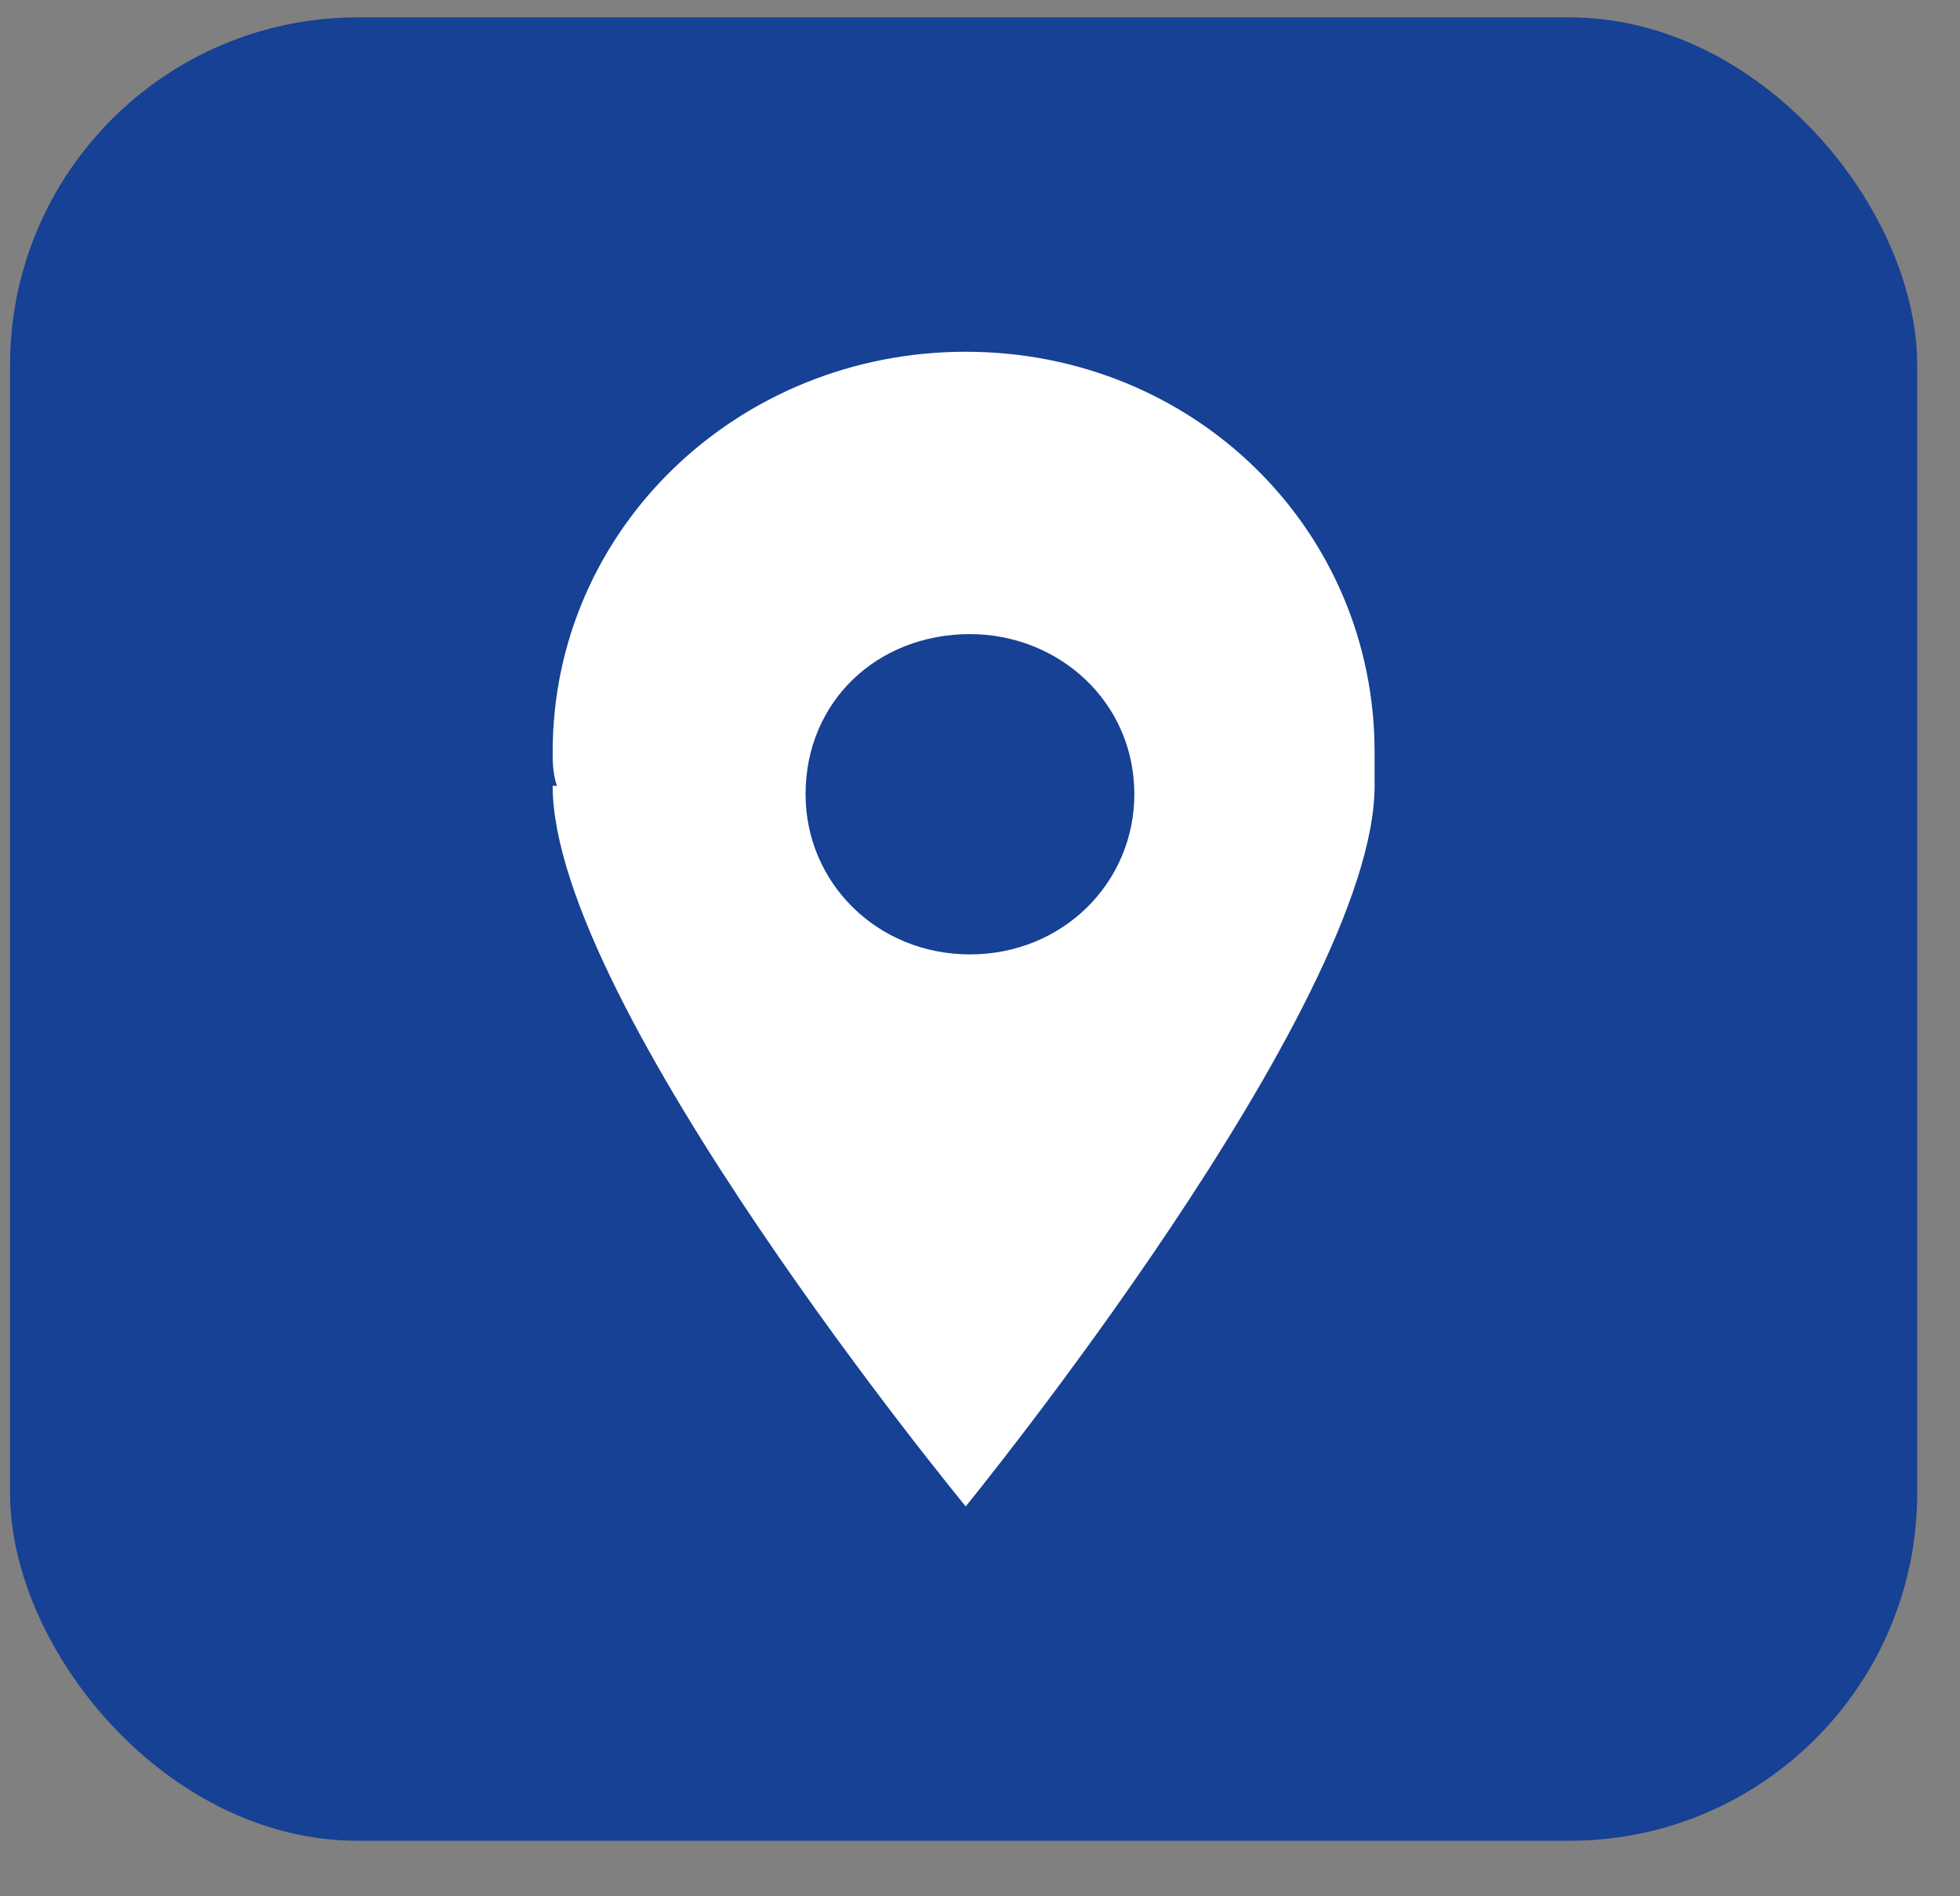 <?xml version="1.0" encoding="UTF-8"?> <svg xmlns="http://www.w3.org/2000/svg" width="31" height="30" viewBox="0 0 31 30" fill="none"><rect x="0" y="0" width="31" height="30" fill="#808080" stroke="none"/><rect x="0.159" y="0.275" width="30.164" height="28.847" rx="5.5" fill="#164194"></rect><path fill-rule="evenodd" clip-rule="evenodd" d="M15.341 10.032C16.741 10.032 17.941 11.099 17.941 12.565C17.941 13.965 16.808 15.099 15.341 15.099C13.874 15.099 12.741 13.965 12.741 12.565C12.741 11.099 13.874 10.032 15.341 10.032ZM21.741 11.899C21.741 8.365 18.874 5.565 15.274 5.565C11.674 5.565 8.741 8.365 8.741 11.899C8.741 12.032 8.741 12.232 8.808 12.432H8.741C8.741 15.899 15.274 23.832 15.274 23.832C15.274 23.832 21.741 15.899 21.741 12.432C21.741 12.232 21.741 12.032 21.741 11.899Z" fill="white"></path></svg> 